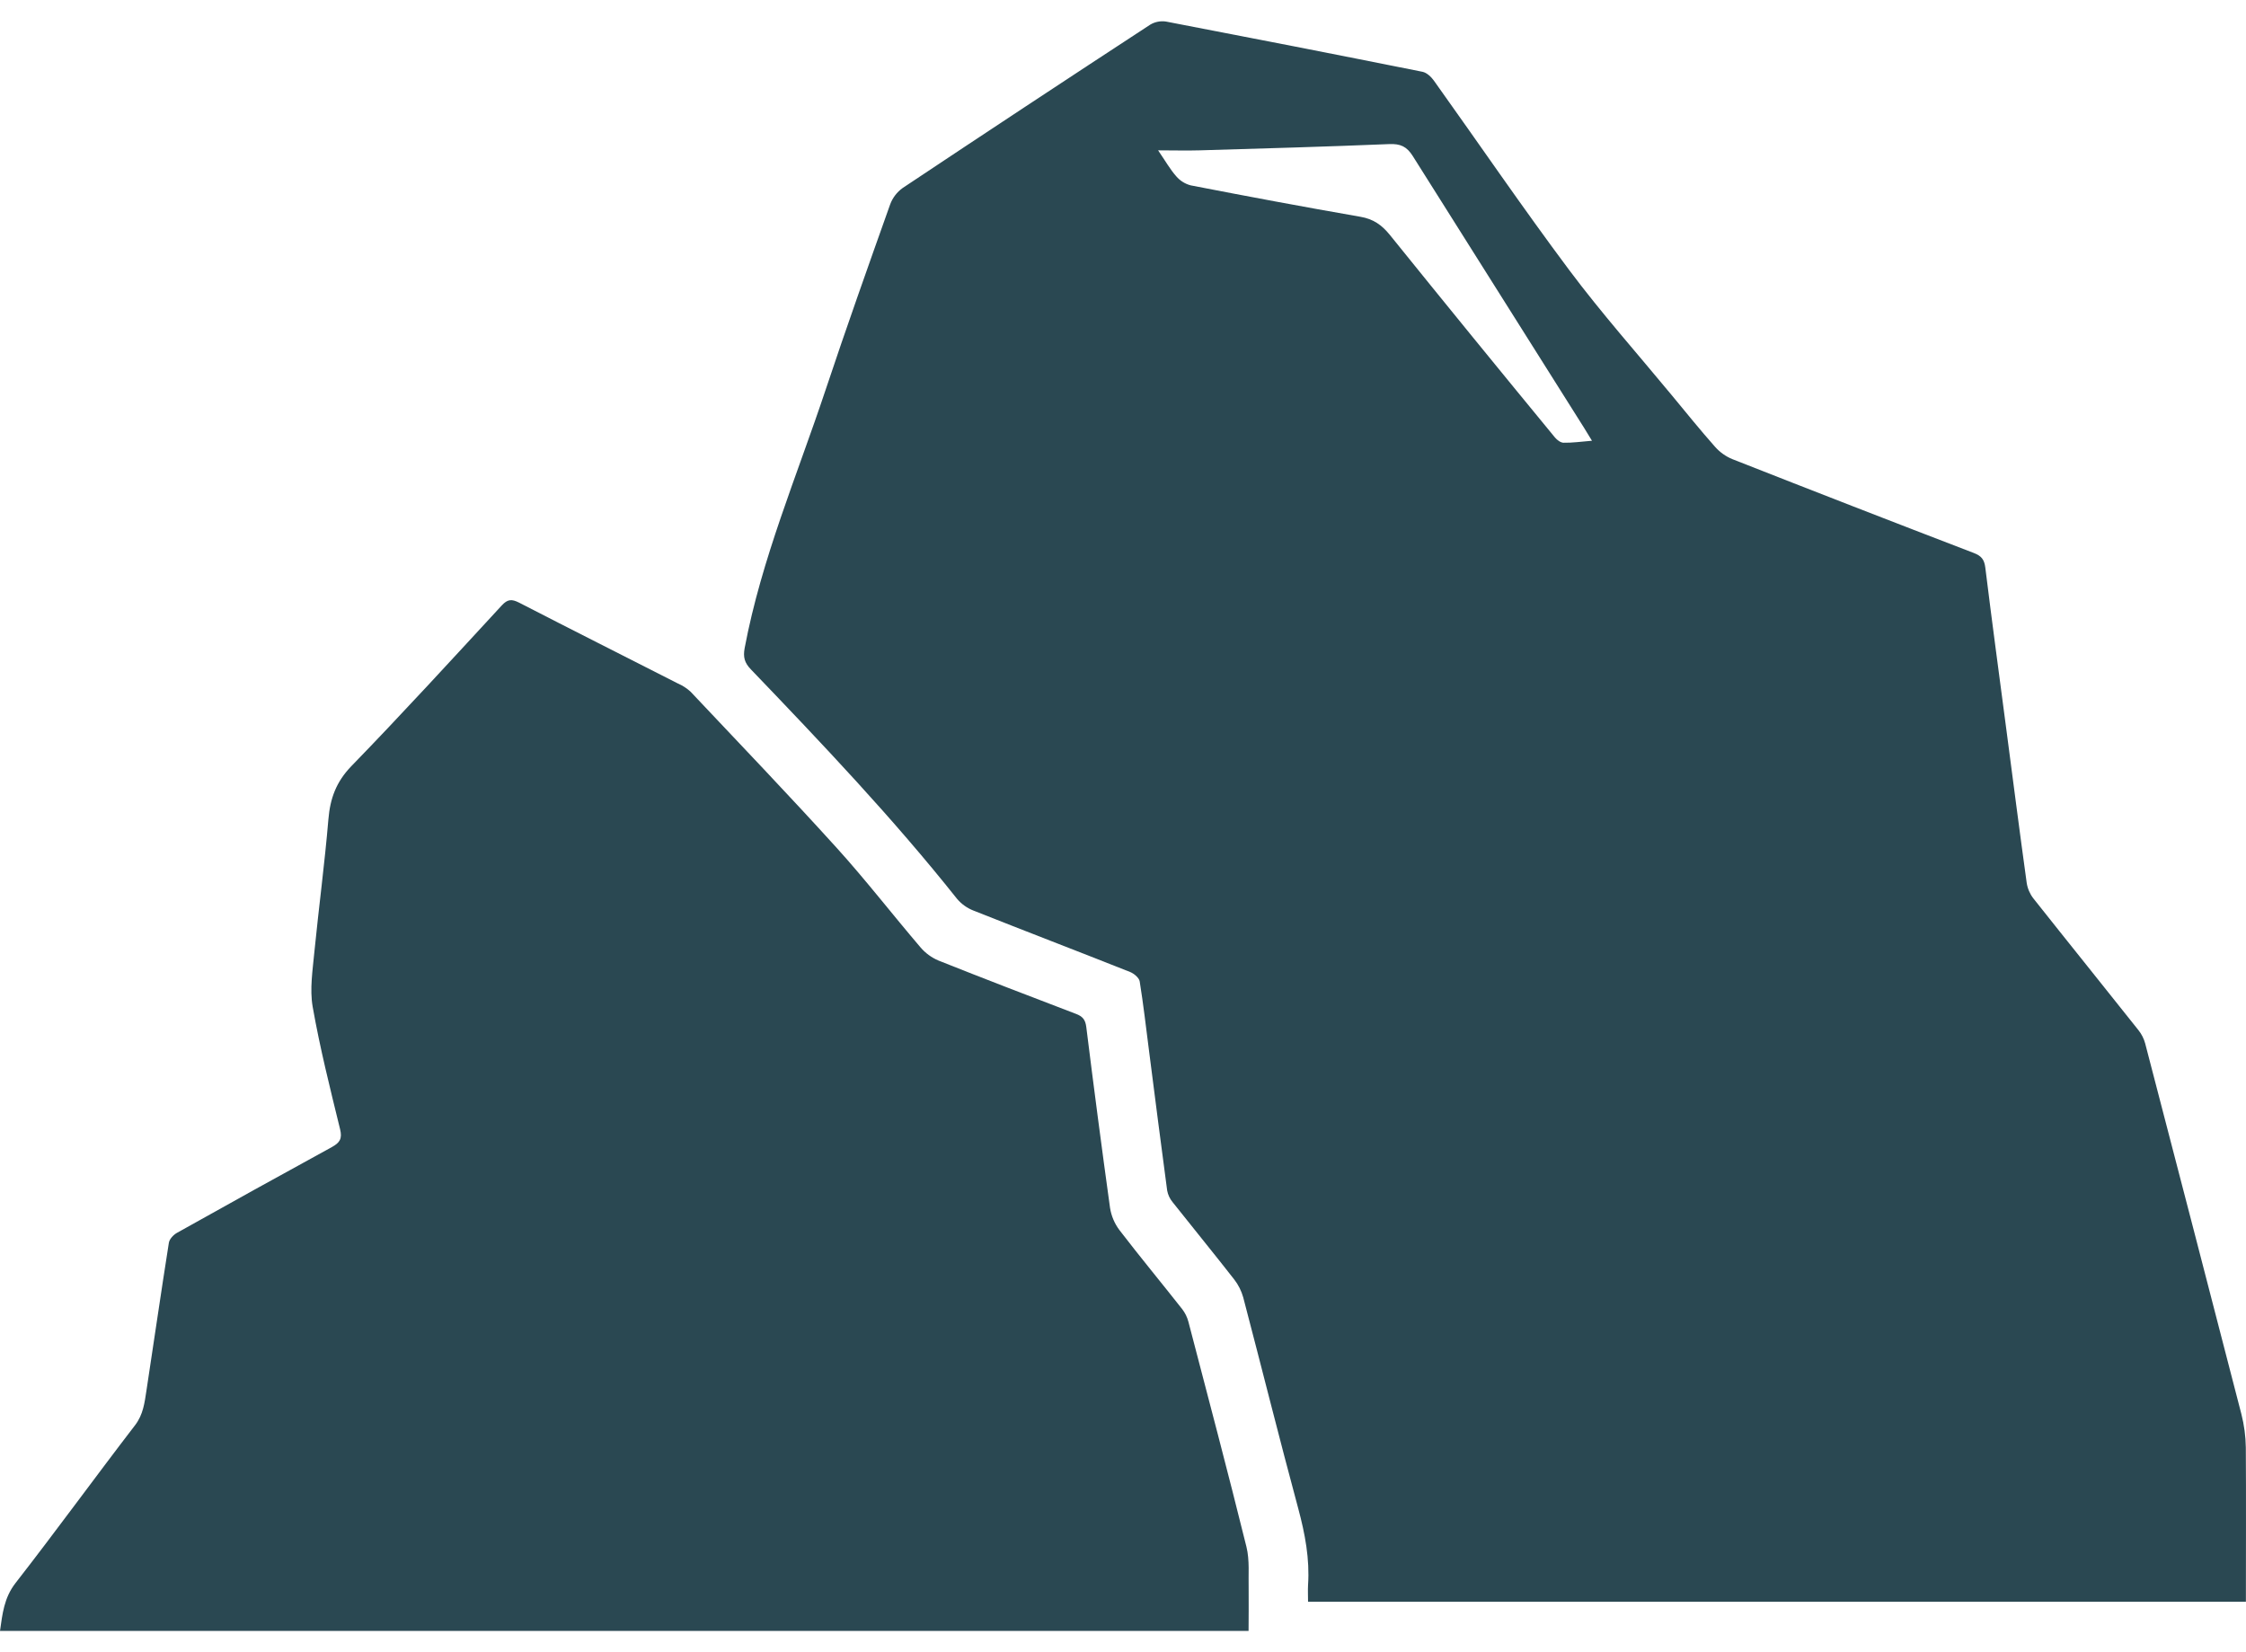 <svg width="87" height="64" viewBox="0 0 87 64" fill="none" xmlns="http://www.w3.org/2000/svg">
<path d="M86.996 62.051H50.668C50.668 61.819 50.657 61.61 50.668 61.403C50.736 60.391 50.552 59.42 50.289 58.442C49.555 55.724 48.874 52.988 48.158 50.263C48.087 50.008 47.967 49.769 47.804 49.56C47.021 48.557 46.215 47.572 45.423 46.572C45.315 46.442 45.242 46.287 45.211 46.121C44.968 44.317 44.74 42.511 44.508 40.706C44.392 39.81 44.291 38.912 44.147 38.021C44.124 37.879 43.927 37.715 43.773 37.653C41.754 36.853 39.727 36.076 37.708 35.275C37.462 35.179 37.244 35.023 37.073 34.822C34.59 31.696 31.841 28.804 29.08 25.925C28.842 25.676 28.779 25.459 28.845 25.104C29.497 21.649 30.875 18.422 31.978 15.109C32.78 12.701 33.63 10.311 34.48 7.92C34.574 7.664 34.743 7.442 34.965 7.283C38.151 5.16 41.348 3.051 44.556 0.954C44.739 0.845 44.955 0.803 45.167 0.835C48.479 1.47 51.79 2.118 55.1 2.781C55.264 2.814 55.436 2.974 55.541 3.121C57.291 5.57 58.987 8.058 60.789 10.468C62.041 12.142 63.435 13.71 64.768 15.324C65.317 15.989 65.86 16.661 66.431 17.306C66.615 17.515 66.845 17.68 67.102 17.786C70.214 19.011 73.332 20.223 76.456 21.422C76.746 21.533 76.863 21.672 76.902 21.988C77.157 24.06 77.437 26.13 77.709 28.2C77.972 30.2 78.229 32.202 78.505 34.2C78.538 34.418 78.626 34.625 78.76 34.799C80.112 36.507 81.481 38.202 82.834 39.908C82.956 40.06 83.044 40.236 83.095 40.424C84.343 45.21 85.585 49.998 86.823 54.788C86.93 55.208 86.987 55.64 86.993 56.074C87.006 58.053 86.996 60.03 86.996 62.051ZM61.666 17.074C61.538 16.863 61.452 16.721 61.365 16.582C59.15 13.071 56.937 9.56 54.727 6.049C54.492 5.673 54.245 5.564 53.812 5.582C51.367 5.683 48.921 5.752 46.475 5.824C45.973 5.839 45.47 5.824 44.86 5.824C45.142 6.237 45.323 6.557 45.56 6.827C45.707 7 45.904 7.124 46.124 7.181C48.312 7.606 50.502 8.016 52.697 8.398C53.193 8.483 53.523 8.713 53.833 9.096C55.953 11.724 58.087 14.341 60.233 16.949C60.313 17.046 60.453 17.151 60.566 17.151C60.897 17.158 61.232 17.11 61.666 17.074Z" fill="#2A4852"/>
<path d="M48.364 63.181H0C0.095 62.518 0.155 61.907 0.595 61.334C2.168 59.315 3.671 57.243 5.23 55.214C5.55 54.797 5.6 54.341 5.672 53.874C5.963 51.965 6.239 50.052 6.541 48.144C6.564 48 6.719 47.835 6.856 47.759C8.851 46.641 10.852 45.533 12.858 44.435C13.163 44.265 13.263 44.112 13.174 43.747C12.789 42.173 12.392 40.598 12.112 39.005C11.992 38.318 12.112 37.58 12.178 36.871C12.348 35.157 12.577 33.45 12.721 31.735C12.789 30.93 13.021 30.291 13.607 29.683C15.586 27.645 17.507 25.544 19.436 23.454C19.661 23.211 19.817 23.2 20.104 23.344C22.15 24.399 24.206 25.432 26.257 26.477C26.438 26.555 26.605 26.663 26.75 26.796C28.643 28.803 30.552 30.795 32.404 32.839C33.533 34.085 34.563 35.421 35.656 36.7C35.845 36.922 36.083 37.096 36.351 37.21C38.121 37.916 39.899 38.598 41.679 39.277C41.934 39.373 42.043 39.499 42.078 39.787C42.368 42.124 42.675 44.46 42.998 46.793C43.048 47.108 43.175 47.406 43.368 47.66C44.16 48.692 44.99 49.694 45.796 50.718C45.907 50.863 45.988 51.029 46.034 51.205C46.793 54.109 47.561 57.01 48.282 59.924C48.411 60.446 48.352 61.018 48.367 61.567C48.374 62.085 48.364 62.607 48.364 63.181Z" fill="#2A4852"/>
</svg>

